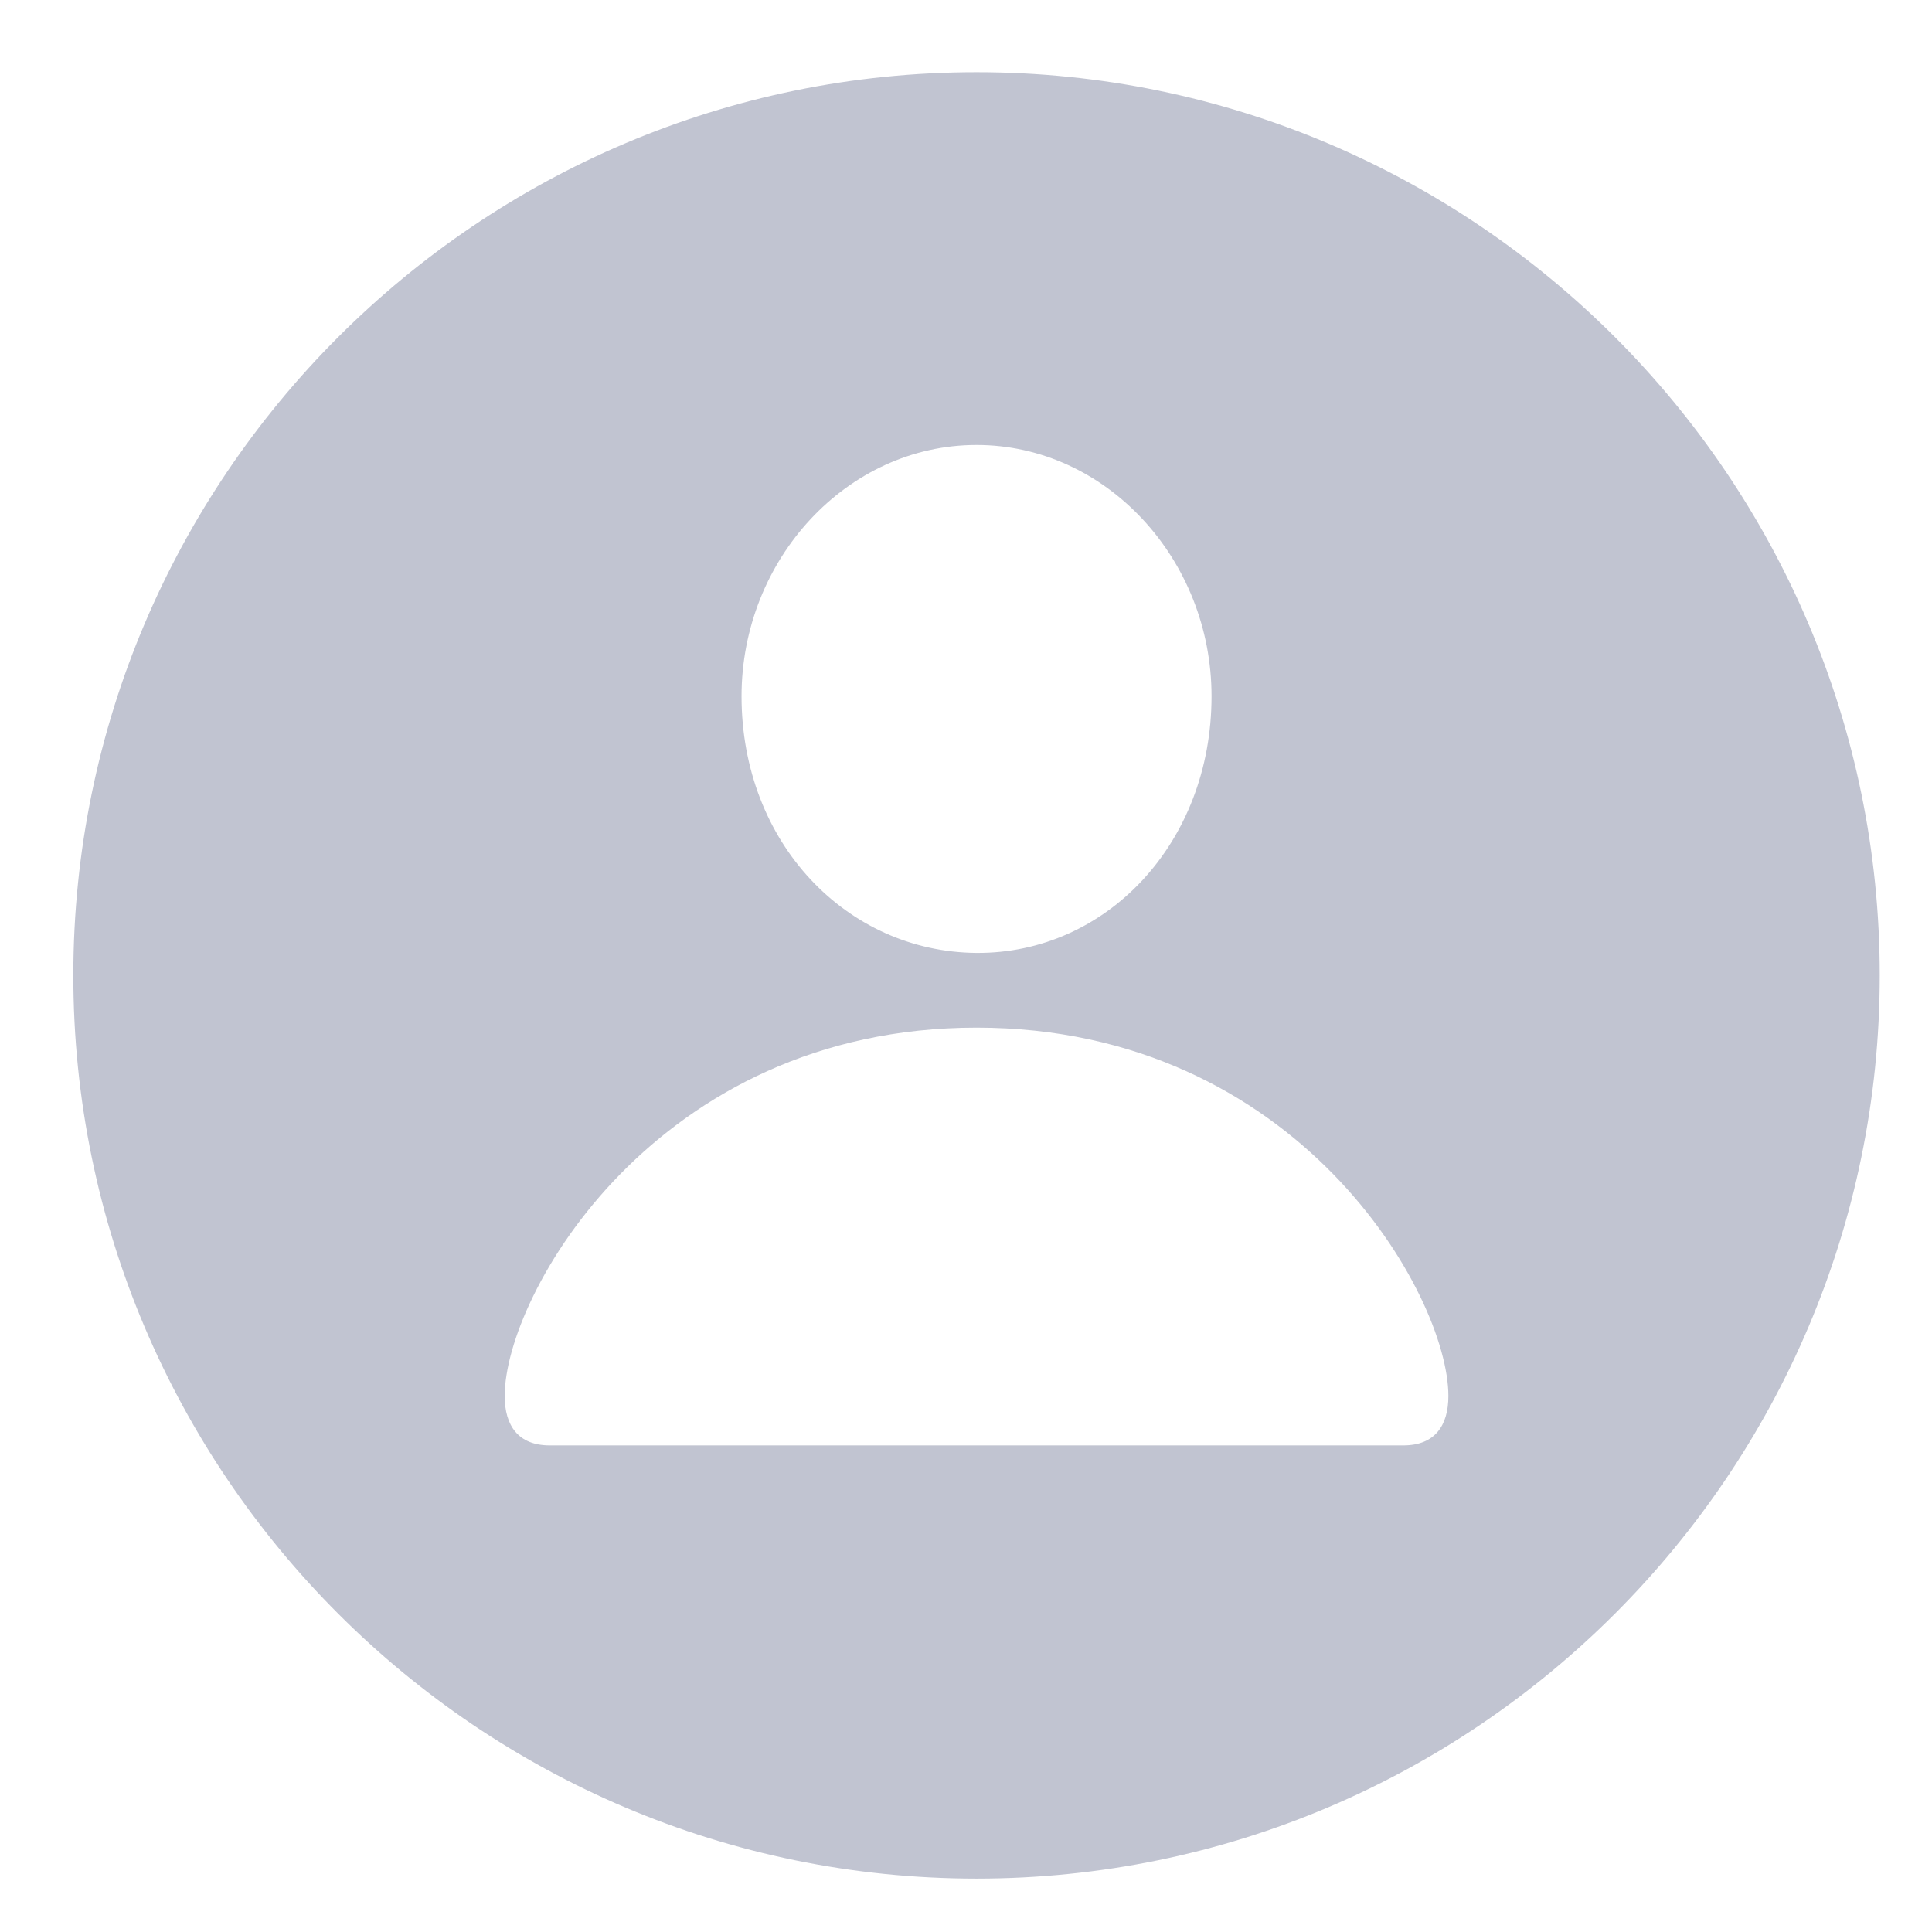 <svg width="22" height="22" viewBox="0 0 22 22" fill="none" xmlns="http://www.w3.org/2000/svg">
<path d="M11.12 21.392C5.45 21.392 0.835 16.777 0.835 11.107C0.835 5.437 5.45 0.822 11.12 0.822C16.791 0.822 21.405 5.437 21.405 11.107C21.405 16.777 16.791 21.392 11.12 21.392ZM11.12 10.851C12.597 10.861 13.796 9.6 13.796 7.928C13.796 6.37 12.597 5.067 11.12 5.067C9.644 5.067 8.444 6.37 8.444 7.928C8.444 9.6 9.644 10.84 11.12 10.851ZM6.26 16.459H15.98C16.339 16.459 16.493 16.234 16.493 15.896C16.493 14.747 14.781 11.702 11.12 11.702C7.47 11.702 5.747 14.747 5.747 15.896C5.747 16.234 5.901 16.459 6.26 16.459Z" fill="#C1C4D1"/>
</svg>
